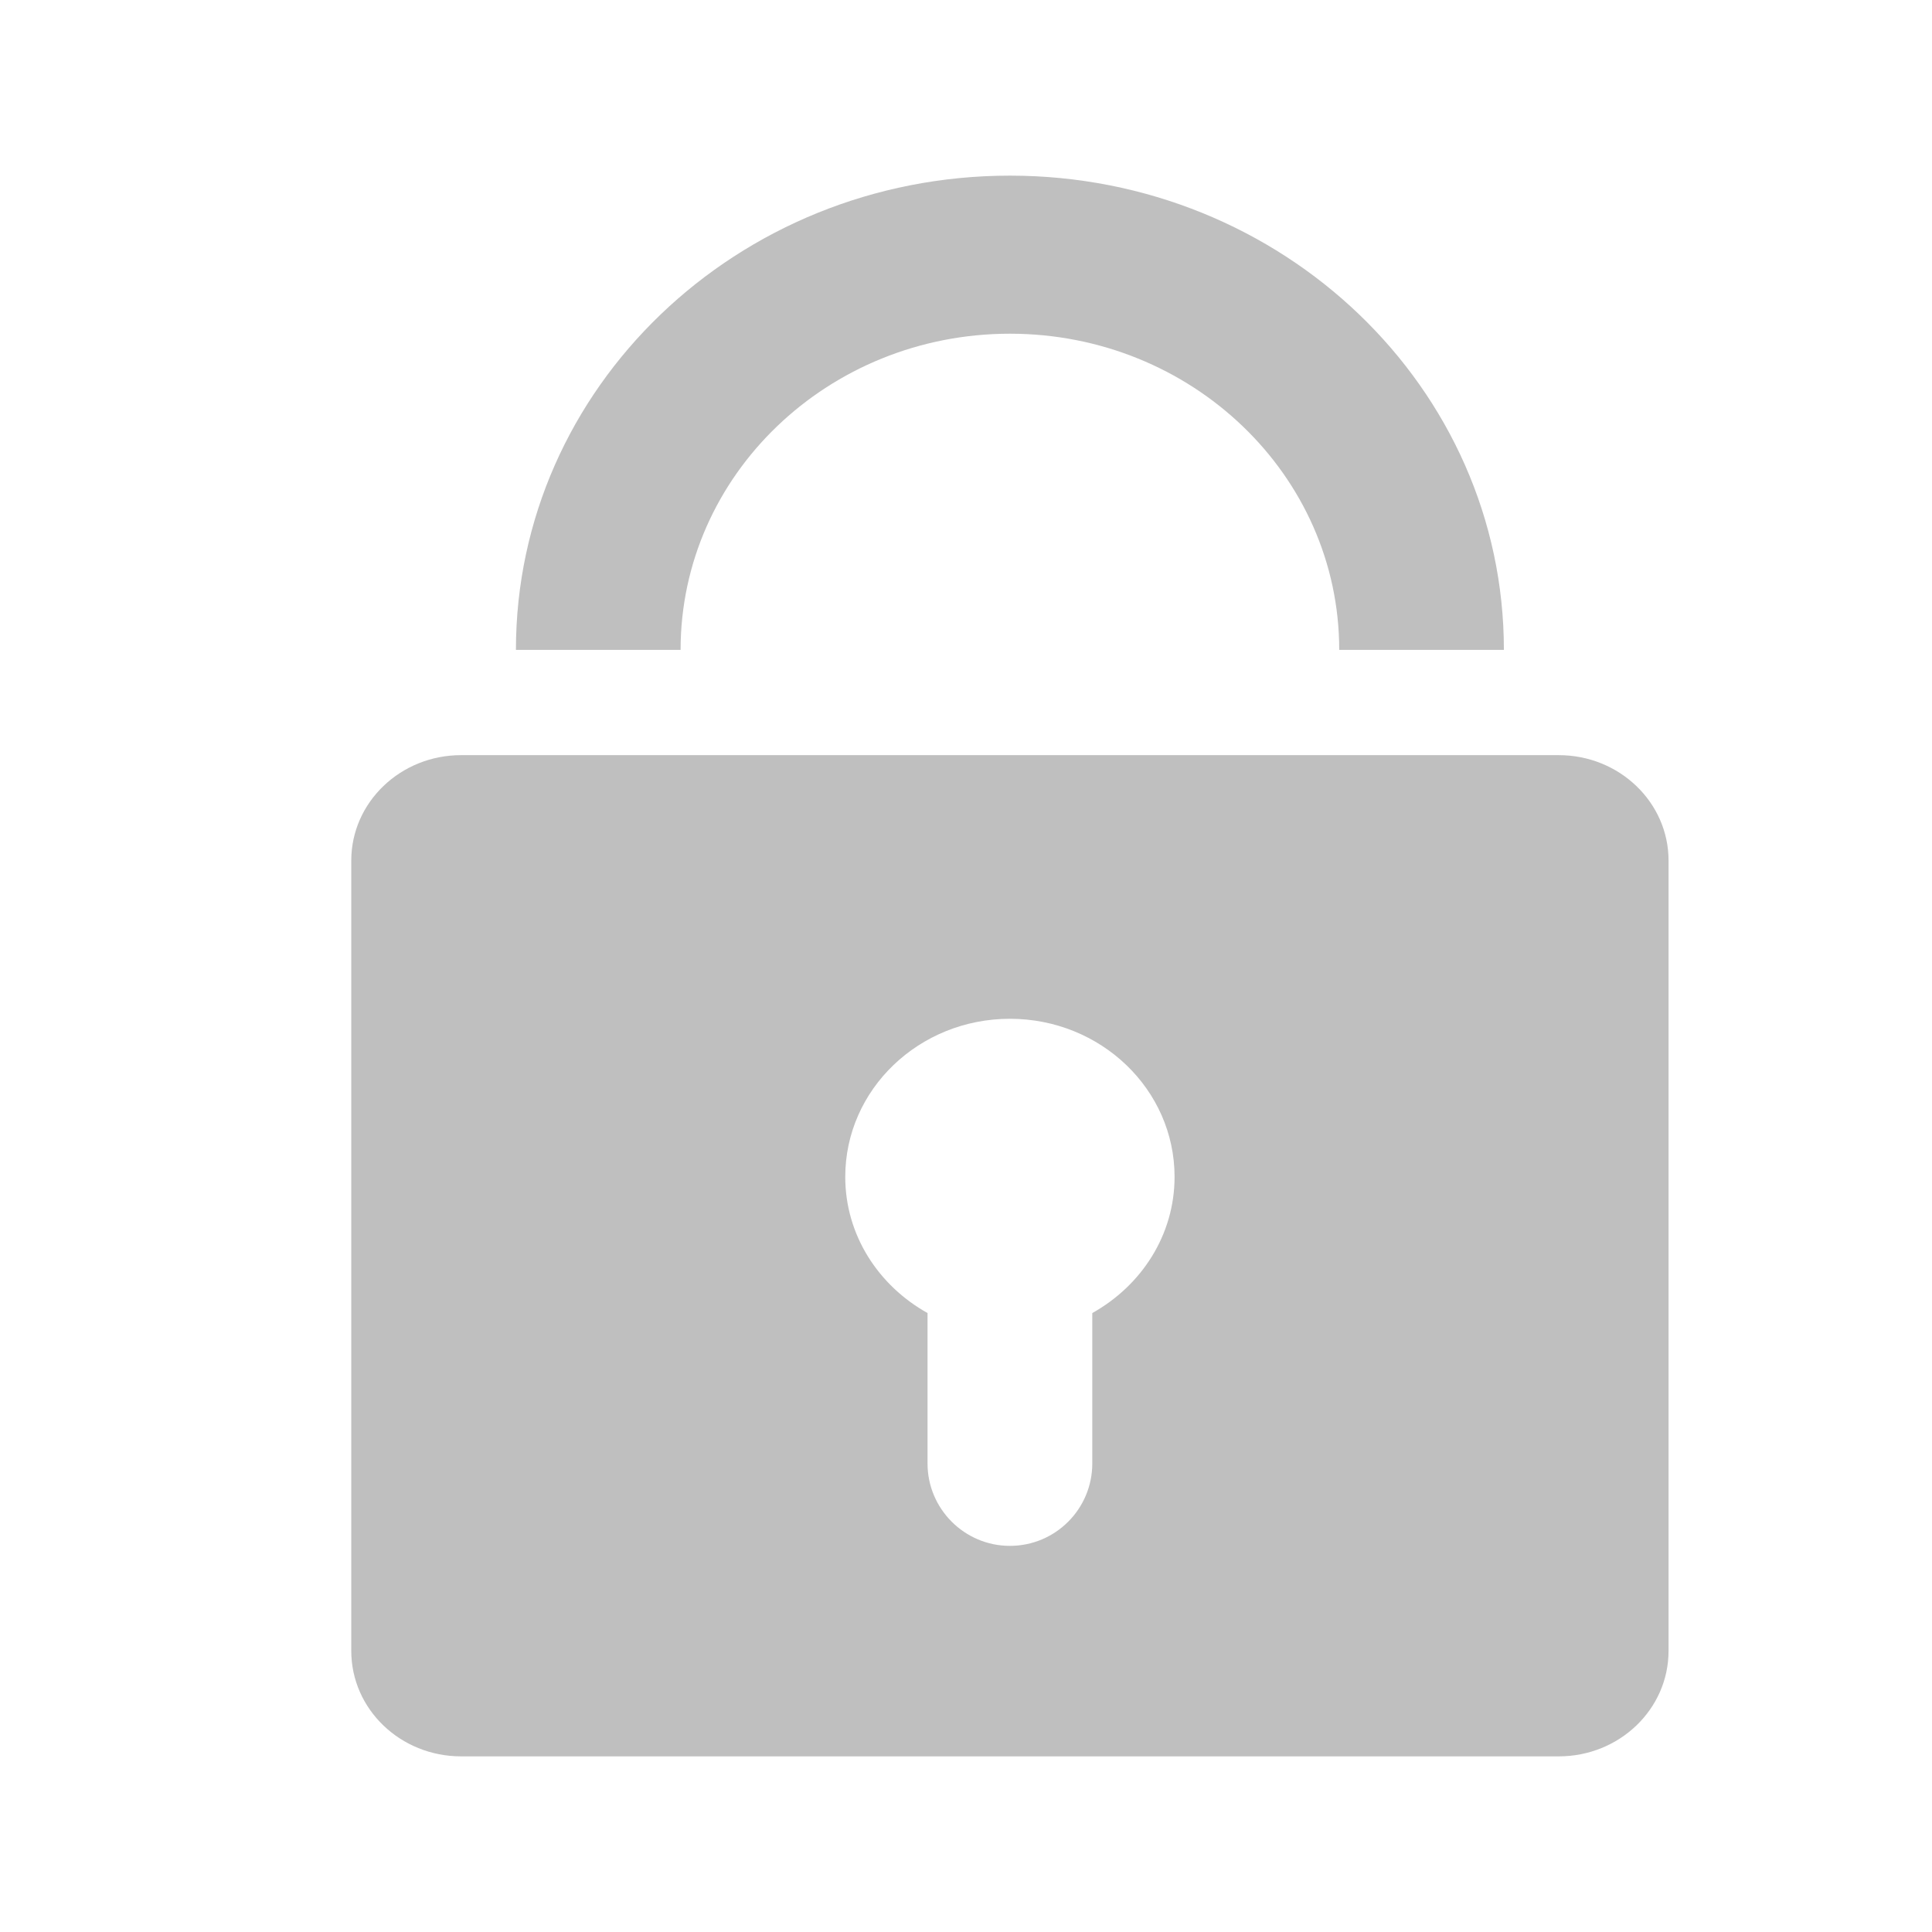 <?xml version="1.0" encoding="UTF-8"?>
<svg width="22px" height="22px" viewBox="0 0 22 22" version="1.1" xmlns="http://www.w3.org/2000/svg" xmlns:xlink="http://www.w3.org/1999/xlink">
    <!-- Generator: Sketch 46.2 (44496) - http://www.bohemiancoding.com/sketch -->
    <title>icon/in-mima</title>
    <desc>Created with Sketch.</desc>
    <defs></defs>
    <g id="Page-1" stroke="none" stroke-width="1" fill="none" fill-rule="evenodd">
        <g id="01登录" transform="translate(-697, -362)" fill-rule="nonzero" fill="#BFBFBF">
            <g id="Group-2" transform="translate(688, 352)">
                <g id="密码-#ffffff-&amp;-20px" transform="translate(9, 10)">
                    <path d="M17.75,20 L5.25,20 C4.561,20 4,19.464 4,18.799 L4,9.799 C4,9.136 4.561,8.599 5.25,8.599 L17.75,8.599 C18.439,8.599 19,9.136 19,9.799 L19,18.799 C19,19.464 18.439,20 17.75,20 M11.5,11.601 C10.465,11.601 9.625,12.406 9.625,13.401 C9.625,14.066 10.004,14.64 10.562,14.952 L10.562,16.665 C10.562,17.181 10.982,17.603 11.5,17.603 C12.018,17.603 12.438,17.183 12.438,16.665 L12.438,14.952 C12.996,14.64 13.375,14.066 13.375,13.401 C13.375,12.406 12.535,11.601 11.5,11.601 M11.5,3.8 C9.43,3.8 7.75,5.411 7.75,7.4 L5.875,7.4 C5.875,4.417 8.393,2 11.5,2 C14.607,2 17.125,4.417 17.125,7.4 L15.25,7.4 C15.25,5.411 13.57,3.8 11.5,3.8" id="Shape"></path>
                </g>
            </g>
        </g>
    </g>
</svg>